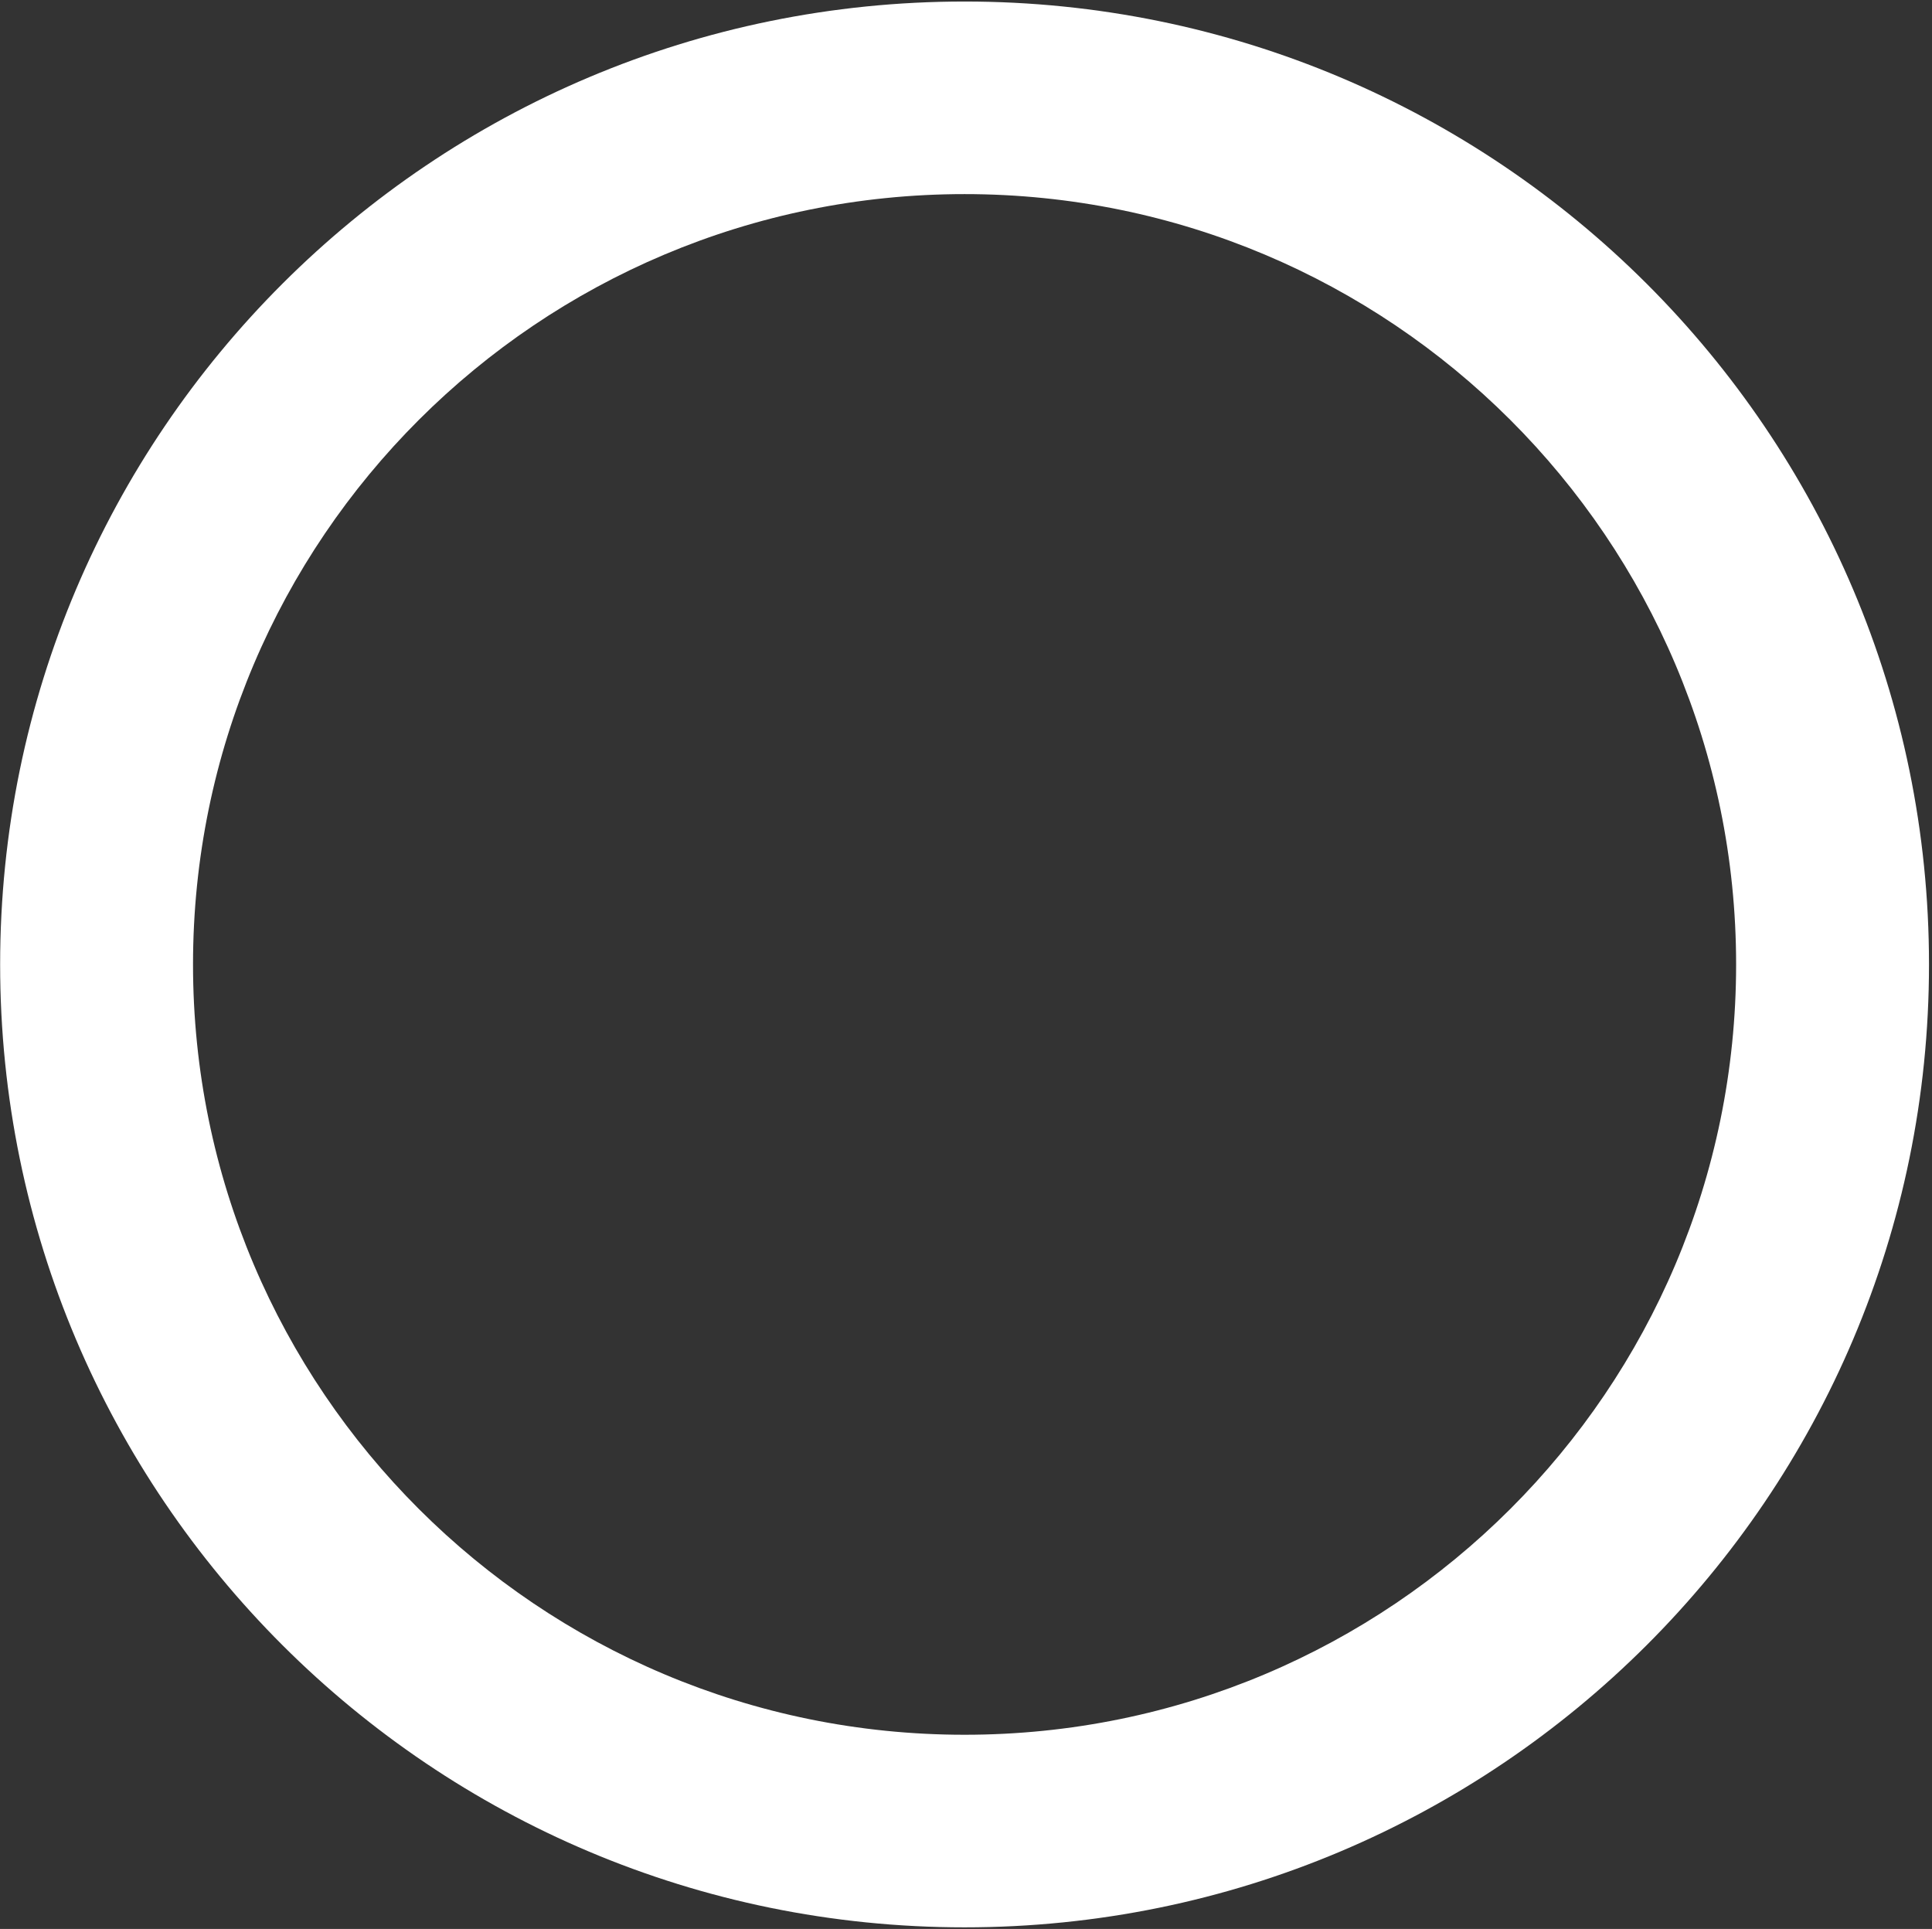 <svg xmlns="http://www.w3.org/2000/svg" width="616" height="615" viewBox="0 0 616 615" fill="none"><rect x="0" y="0" width="616" height="615" fill="#333333" stroke="none"/><path d="M615.043 307.486C615.043 477.037 477.371 614.486 307.543 614.486C137.715 614.486 0.043 477.037 0.043 307.486C0.043 137.934 137.715 0.486 307.543 0.486C477.371 0.486 615.043 137.934 615.043 307.486ZM61.543 307.486C61.543 443.127 171.681 553.086 307.543 553.086C443.405 553.086 553.543 443.127 553.543 307.486C553.543 171.845 443.405 61.886 307.543 61.886C171.681 61.886 61.543 171.845 61.543 307.486Z" fill="white"></path></svg>